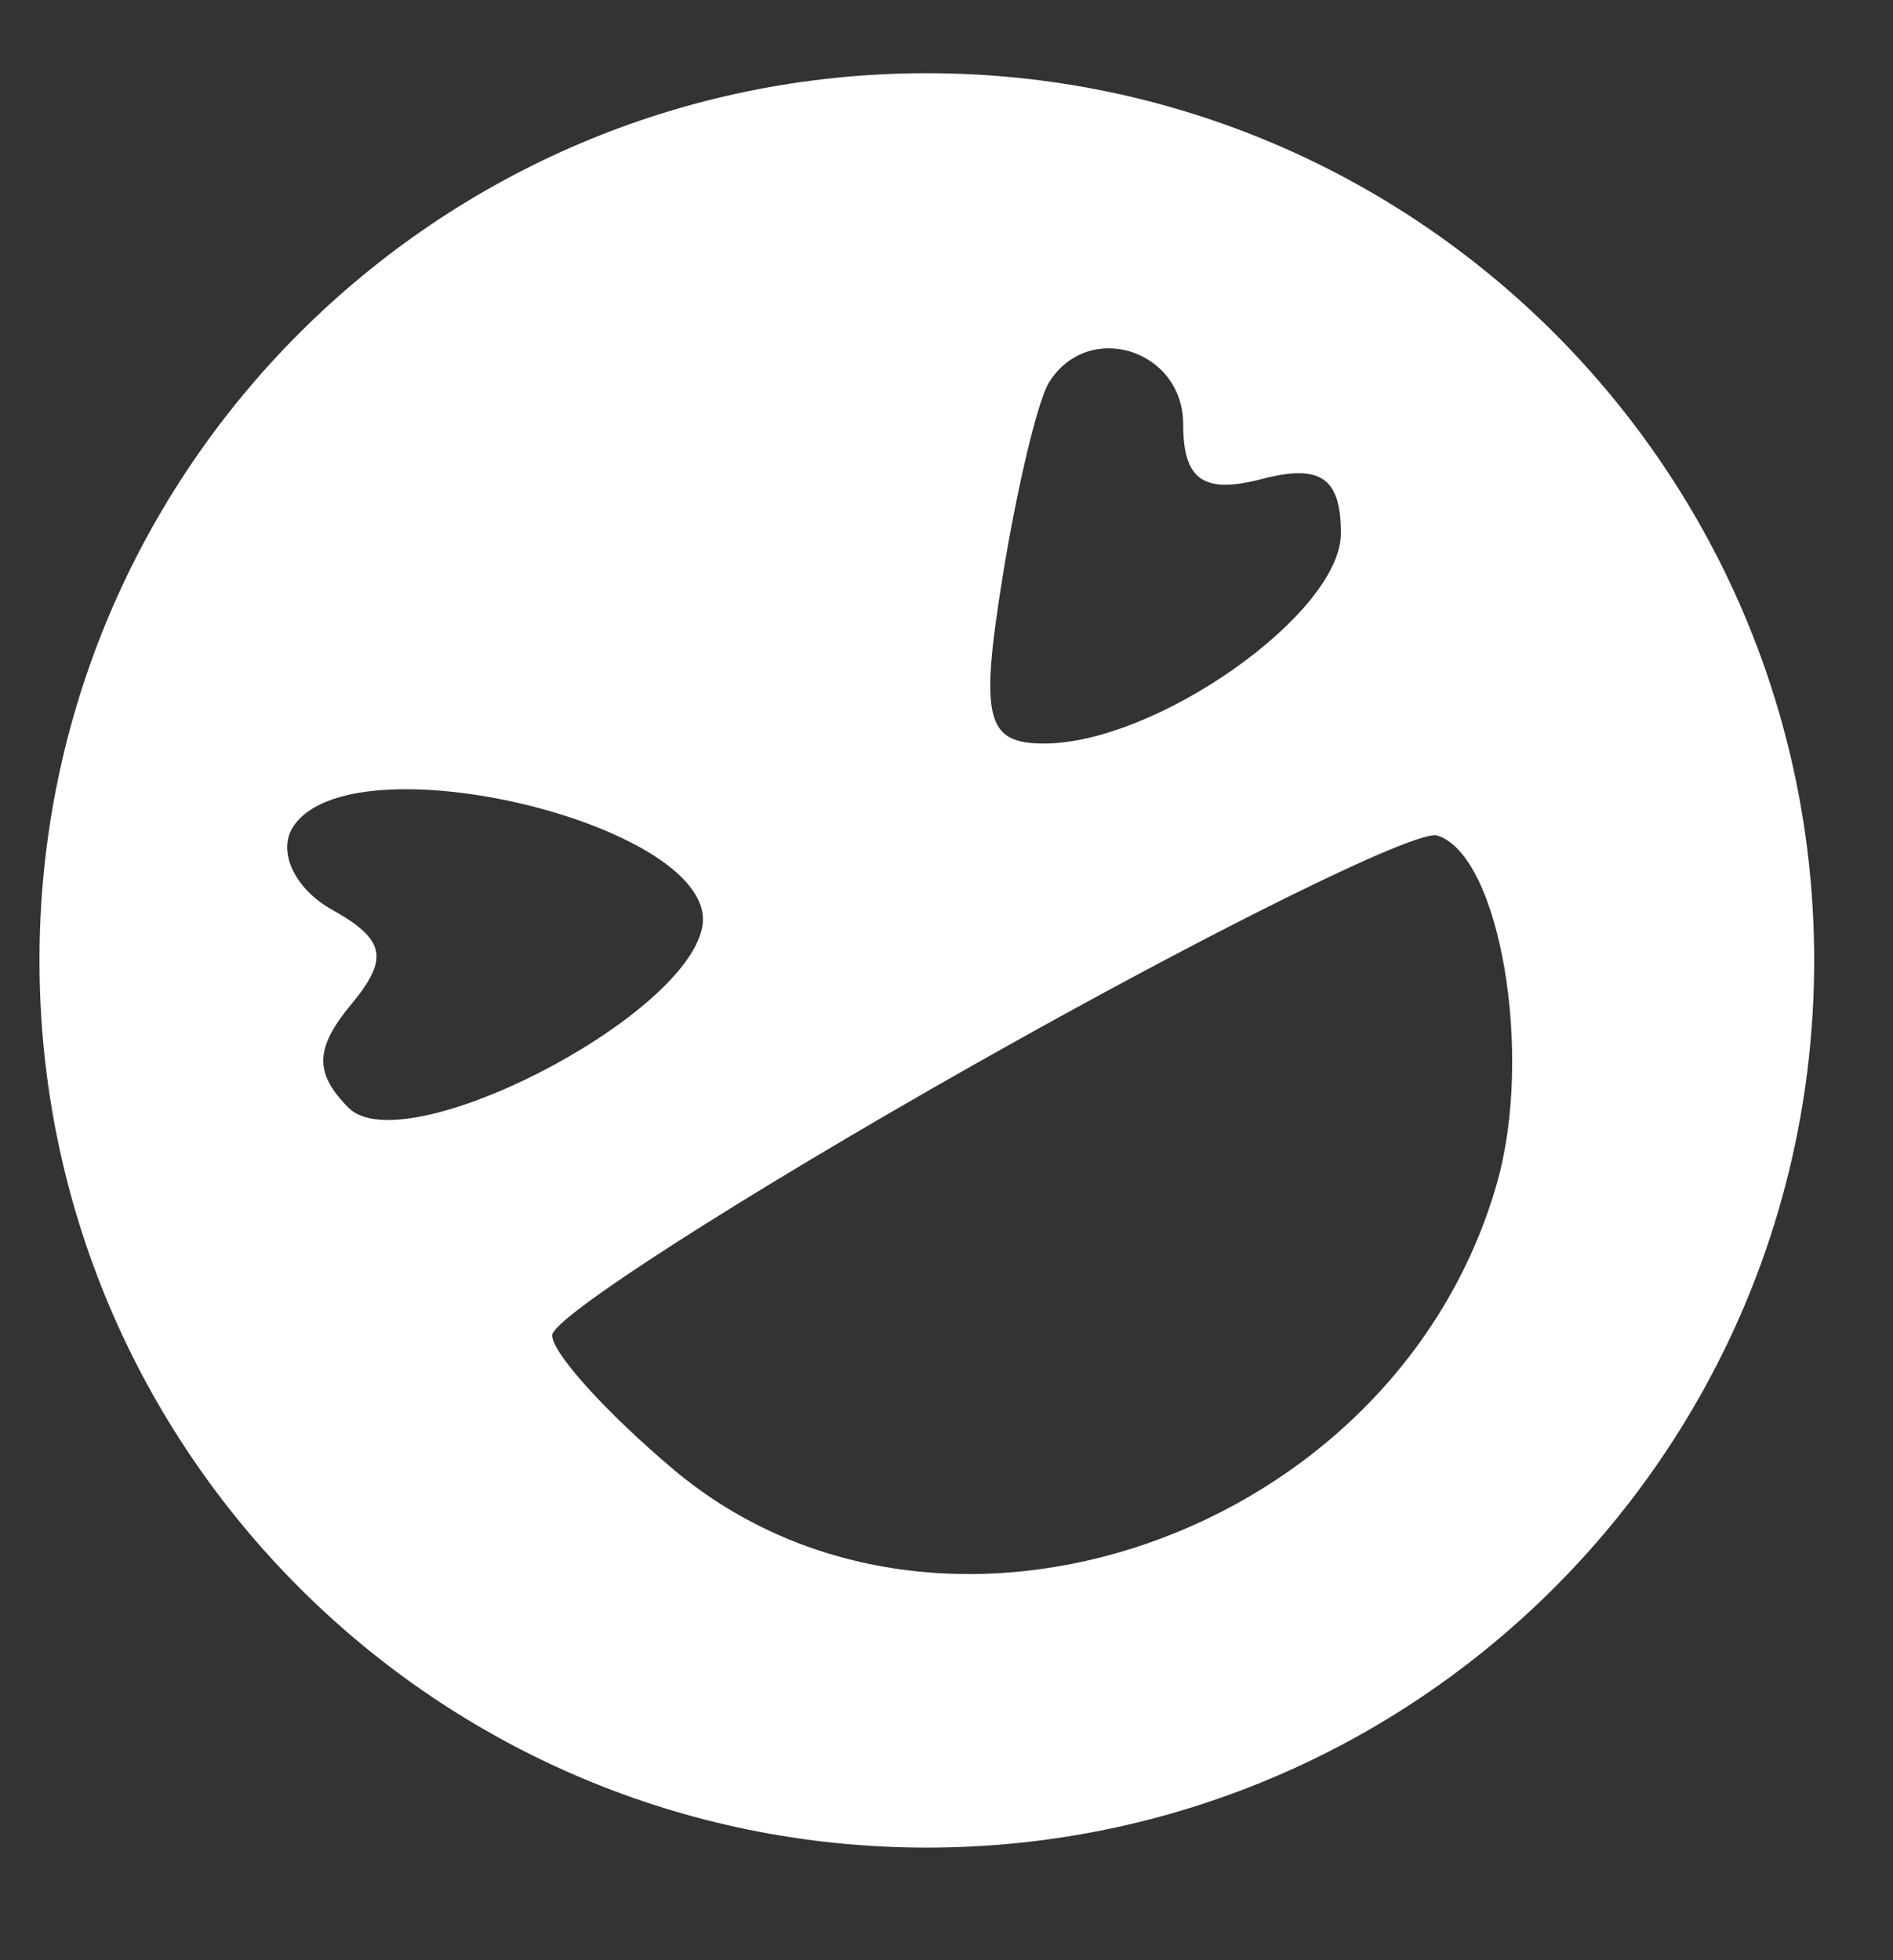 <svg width="28" height="29" viewBox="0 0 28 29" fill="none" xmlns="http://www.w3.org/2000/svg">
<rect x="0" y="0" width="28" height="29" fill="#333333" stroke="none"/>
<g id="category icon">
<path id="Exclude" fill-rule="evenodd" clip-rule="evenodd" d="M13.709 27.334C20.958 27.334 26.834 21.457 26.834 14.209C26.834 6.96 20.958 1.083 13.709 1.083C6.46 1.083 0.584 6.96 0.584 14.209C0.584 21.457 6.46 27.334 13.709 27.334ZM14.823 8.576C15.036 7.243 15.347 5.931 15.515 5.66C16.091 4.728 17.501 5.167 17.501 6.279C17.501 7.103 17.802 7.312 18.667 7.086C19.532 6.86 19.834 7.068 19.834 7.89C19.834 9.072 17.11 11 15.44 11C14.588 11 14.494 10.632 14.823 8.576ZM4.909 13.457C4.365 13.153 4.104 12.607 4.328 12.244C5.175 10.874 10.698 12.226 10.385 13.727C10.1 15.093 5.966 17.199 5.157 16.39C4.647 15.88 4.656 15.509 5.191 14.864C5.759 14.18 5.703 13.901 4.909 13.457ZM8.167 19.755C8.167 19.494 10.989 17.684 14.438 15.733C17.887 13.783 20.957 12.265 21.26 12.361C22.187 12.653 22.689 15.597 22.139 17.515C20.642 22.736 13.918 25.068 9.962 21.74C8.975 20.909 8.167 20.016 8.167 19.755Z" fill="white"/>
</g>
</svg>
